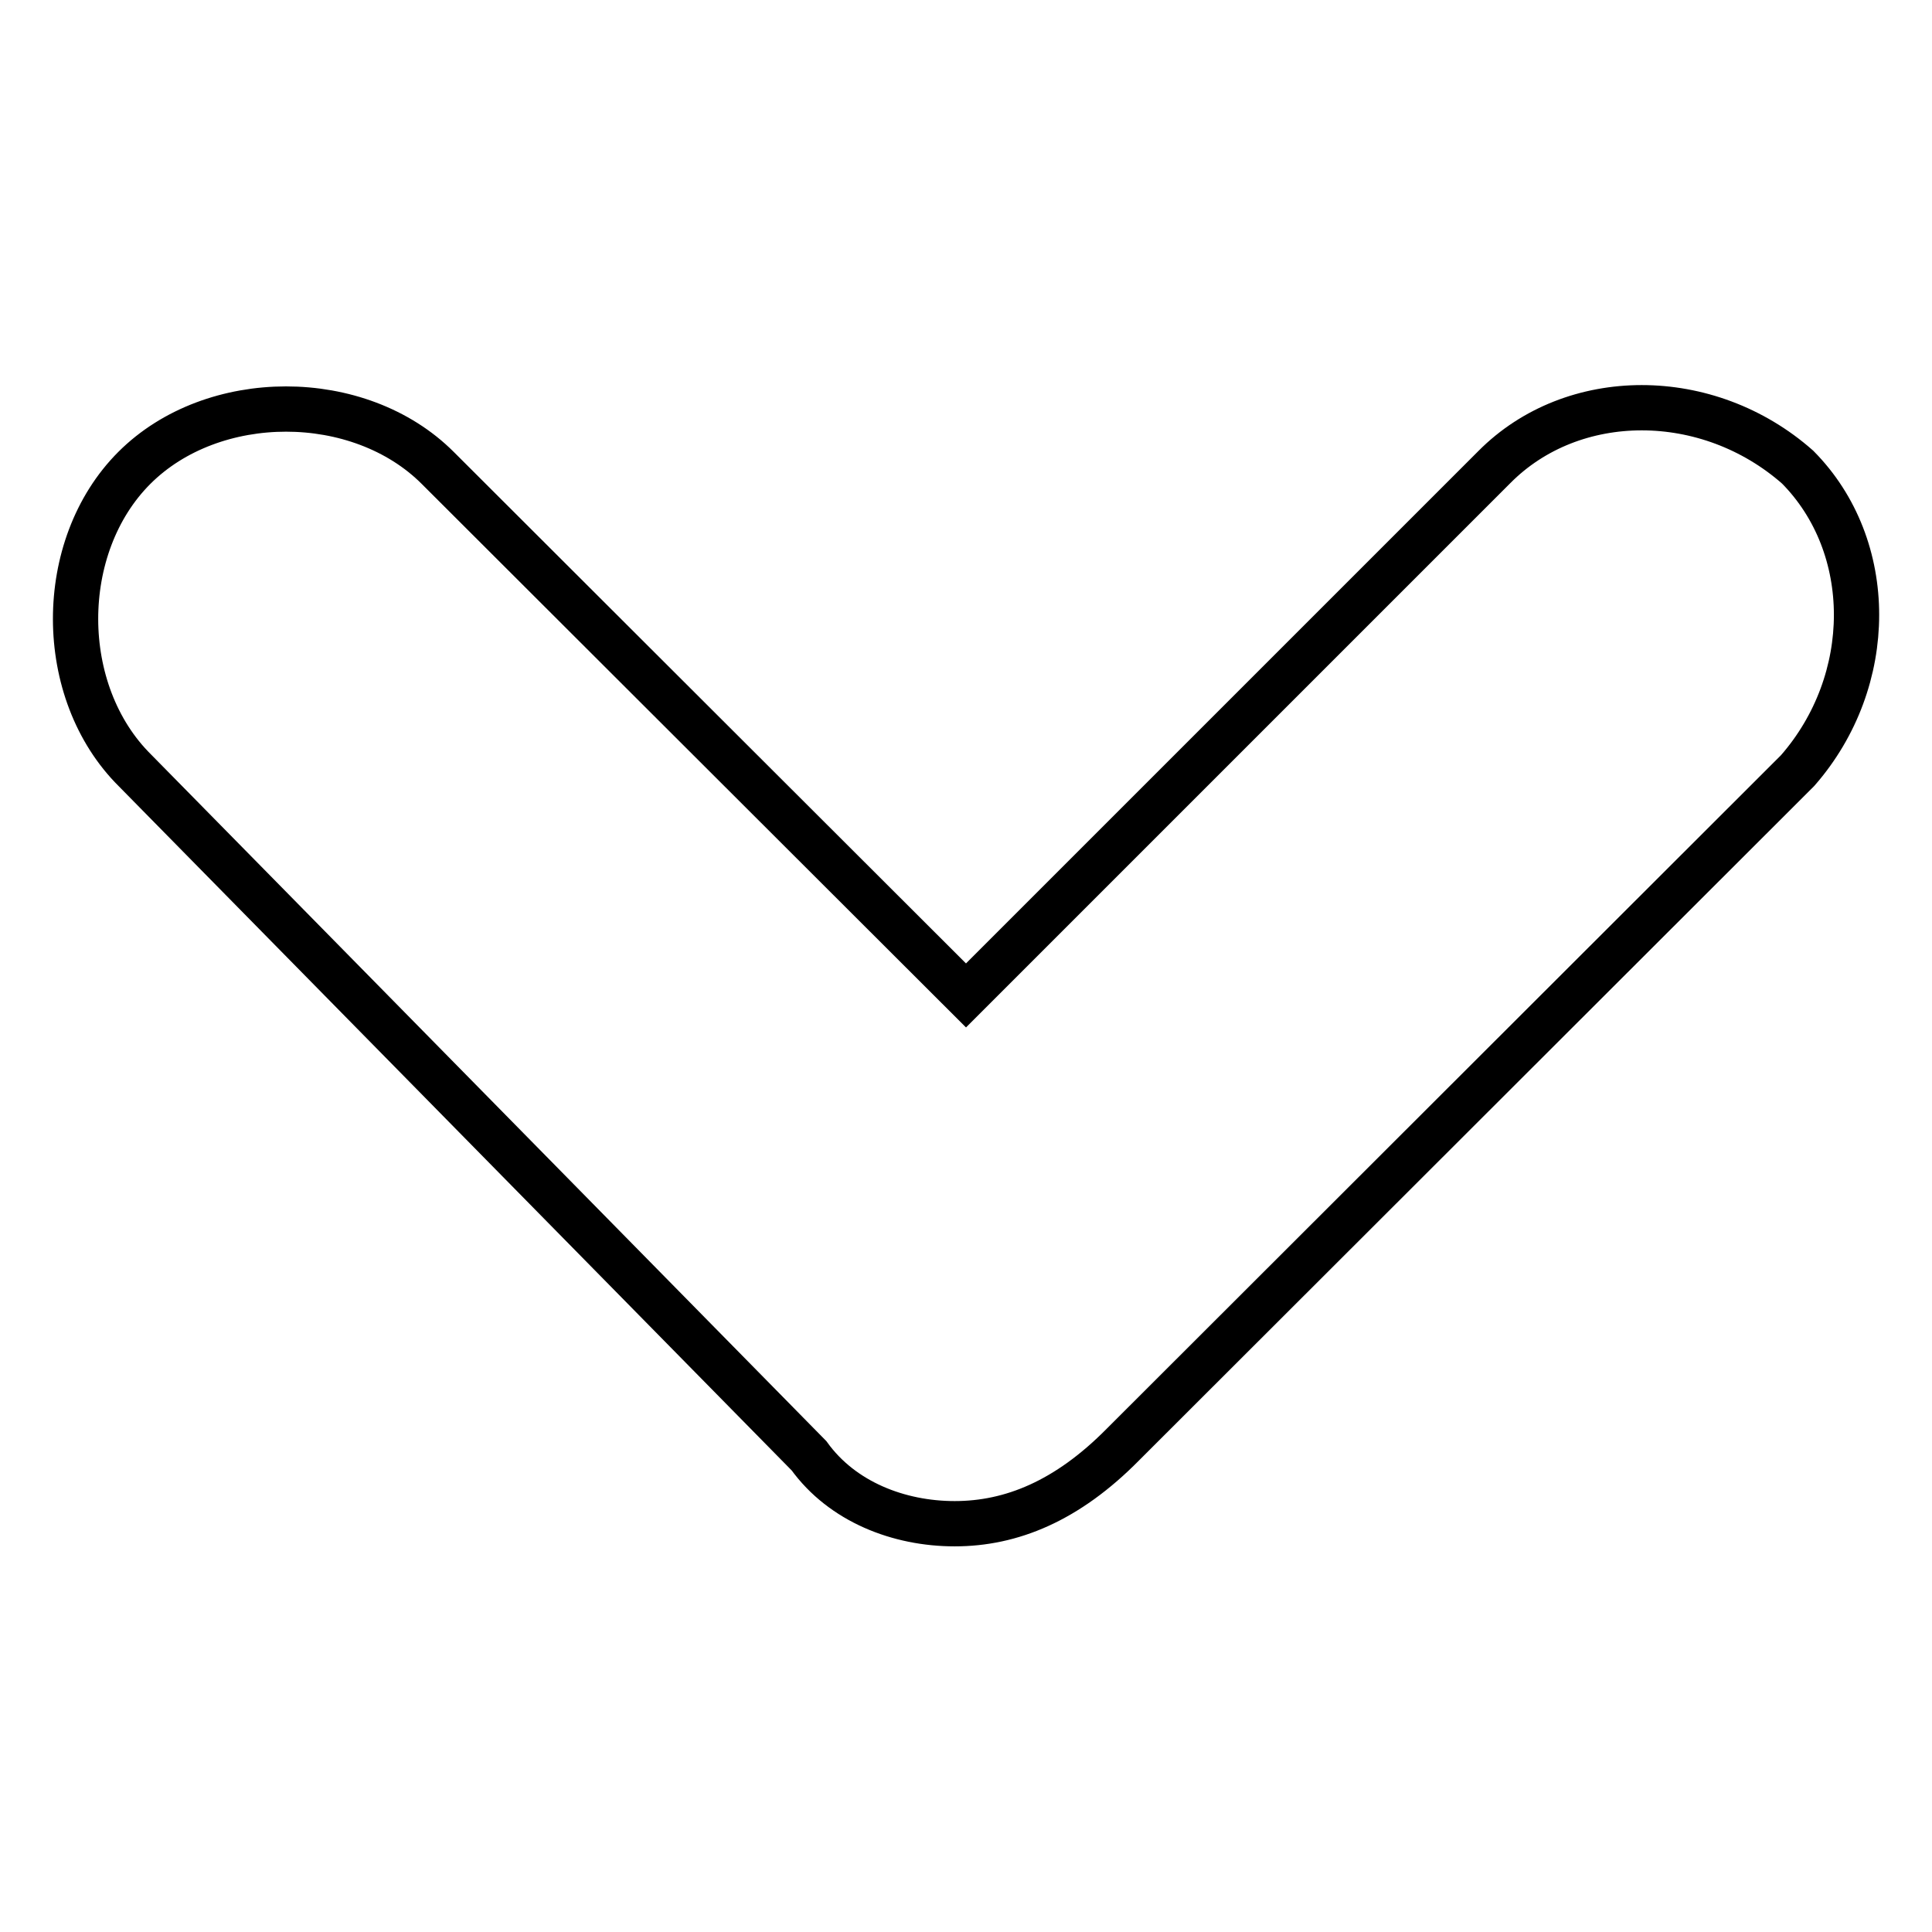 <?xml version="1.0" encoding="utf-8"?>
<!-- Svg Vector Icons : http://www.onlinewebfonts.com/icon -->
<!DOCTYPE svg PUBLIC "-//W3C//DTD SVG 1.1//EN" "http://www.w3.org/Graphics/SVG/1.1/DTD/svg11.dtd">
<svg version="1.1" xmlns="http://www.w3.org/2000/svg" xmlns:xlink="http://www.w3.org/1999/xlink" x="0px" y="0px" viewBox="0 0 256 256" enable-background="new 0 0 256 256" xml:space="preserve">
<g><g><path stroke-width="6" fill-opacity="0" stroke="#000000"  d="M126.5,201.9L126.5,201.9c-7.4,0-14.9-2.9-19.3-9l-89.3-90.8C7.4,91.7,7.4,72.4,17.8,62C28.2,51.6,47.6,51.6,58,62l70,69.9l70-70c10.4-10.5,28.3-10.5,40.2,0c10.4,10.5,10.4,28.3,0,40.2l-89.4,89.3C141.4,198.9,134,201.9,126.5,201.9z"/></g></g>
</svg>